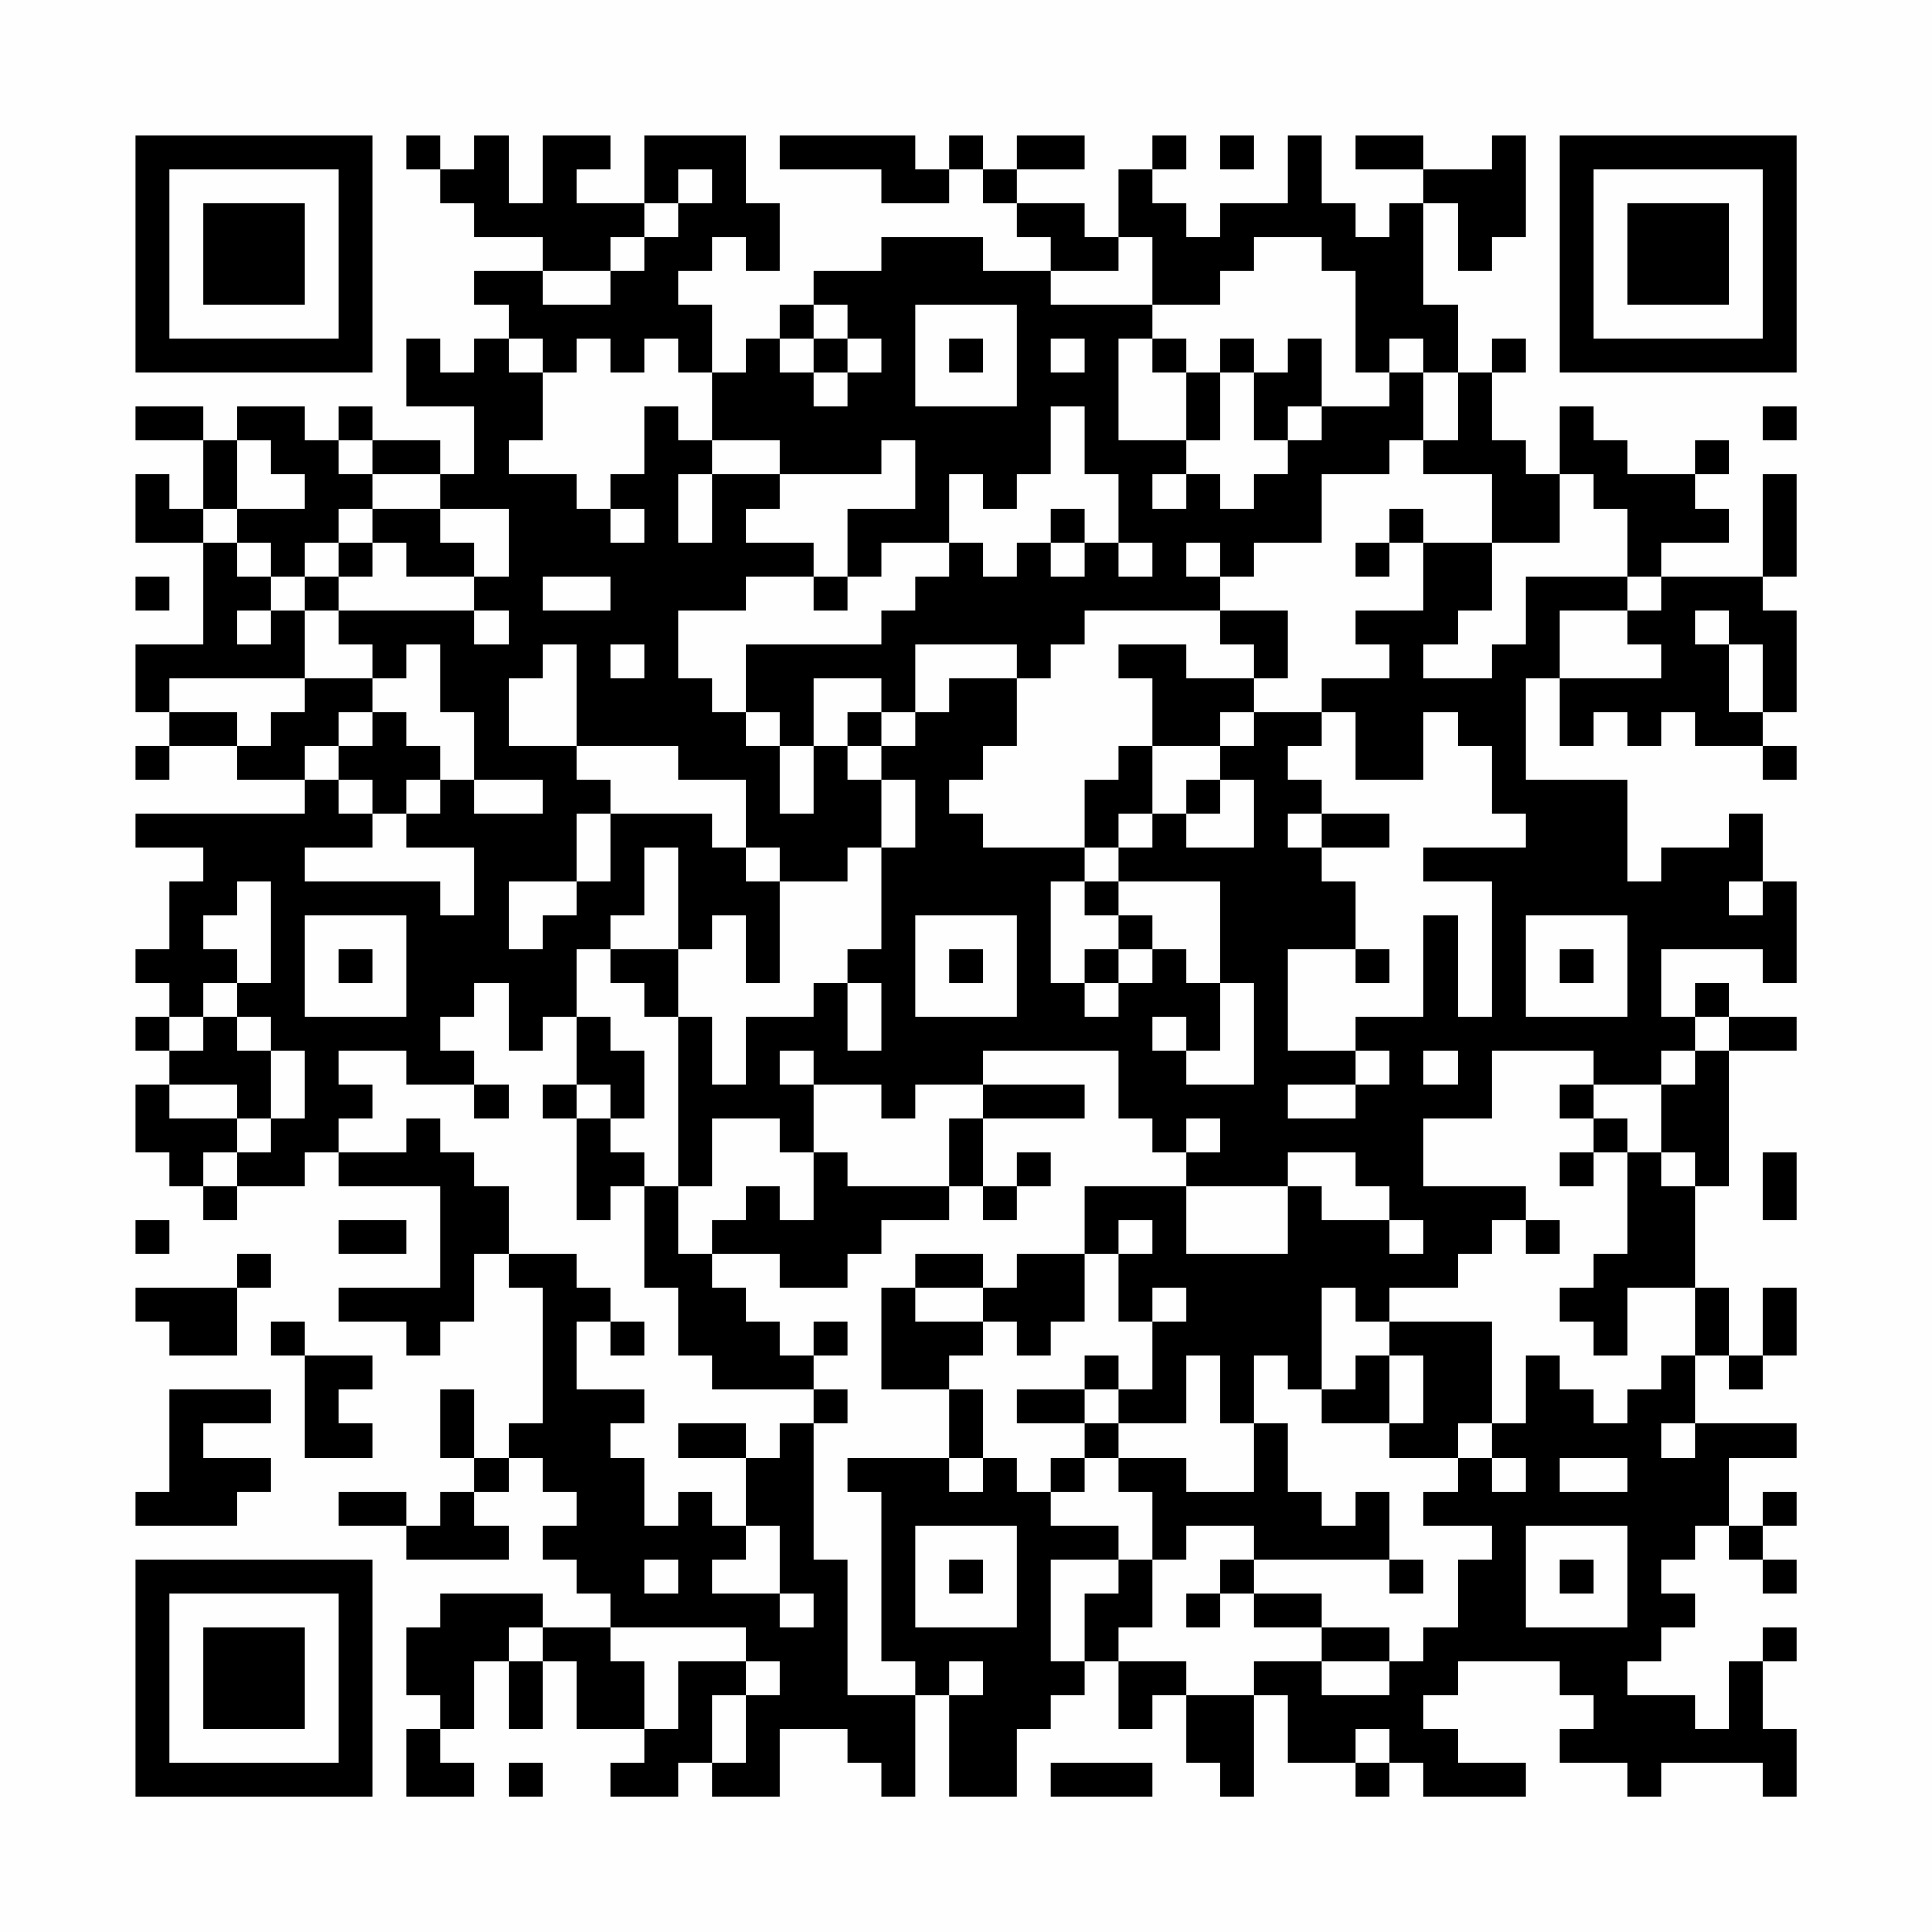<?xml version="1.0" encoding="UTF-8"?>
<svg xmlns="http://www.w3.org/2000/svg" version="1.1" width="200" height="200" viewBox="0 0 200 200"><rect x="0" y="0" width="200" height="200" fill="#fefefe"/><g transform="scale(3.509)"><g transform="translate(4,4)"><path fill-rule="evenodd" d="M8 0L8 1L9 1L9 2L10 2L10 3L12 3L12 4L10 4L10 5L11 5L11 6L10 6L10 7L9 7L9 6L8 6L8 8L10 8L10 10L9 10L9 9L7 9L7 8L6 8L6 9L5 9L5 8L3 8L3 9L2 9L2 8L0 8L0 9L2 9L2 11L1 11L1 10L0 10L0 12L2 12L2 15L0 15L0 17L1 17L1 18L0 18L0 19L1 19L1 18L3 18L3 19L5 19L5 20L0 20L0 21L2 21L2 22L1 22L1 24L0 24L0 25L1 25L1 26L0 26L0 27L1 27L1 28L0 28L0 30L1 30L1 31L2 31L2 32L3 32L3 31L5 31L5 30L6 30L6 31L9 31L9 34L6 34L6 35L8 35L8 36L9 36L9 35L10 35L10 33L11 33L11 34L12 34L12 38L11 38L11 39L10 39L10 37L9 37L9 39L10 39L10 40L9 40L9 41L8 41L8 40L6 40L6 41L8 41L8 42L11 42L11 41L10 41L10 40L11 40L11 39L12 39L12 40L13 40L13 41L12 41L12 42L13 42L13 43L14 43L14 44L12 44L12 43L9 43L9 44L8 44L8 46L9 46L9 47L8 47L8 49L10 49L10 48L9 48L9 47L10 47L10 45L11 45L11 47L12 47L12 45L13 45L13 47L15 47L15 48L14 48L14 49L16 49L16 48L17 48L17 49L19 49L19 47L21 47L21 48L22 48L22 49L23 49L23 46L24 46L24 49L26 49L26 47L27 47L27 46L28 46L28 45L29 45L29 47L30 47L30 46L31 46L31 48L32 48L32 49L33 49L33 46L34 46L34 48L36 48L36 49L37 49L37 48L38 48L38 49L41 49L41 48L39 48L39 47L38 47L38 46L39 46L39 45L42 45L42 46L43 46L43 47L42 47L42 48L44 48L44 49L45 49L45 48L48 48L48 49L49 49L49 47L48 47L48 45L49 45L49 44L48 44L48 45L47 45L47 47L46 47L46 46L44 46L44 45L45 45L45 44L46 44L46 43L45 43L45 42L46 42L46 41L47 41L47 42L48 42L48 43L49 43L49 42L48 42L48 41L49 41L49 40L48 40L48 41L47 41L47 39L49 39L49 38L46 38L46 36L47 36L47 37L48 37L48 36L49 36L49 34L48 34L48 36L47 36L47 34L46 34L46 31L47 31L47 27L49 27L49 26L47 26L47 25L46 25L46 26L45 26L45 24L48 24L48 25L49 25L49 22L48 22L48 20L47 20L47 21L45 21L45 22L44 22L44 19L41 19L41 16L42 16L42 18L43 18L43 17L44 17L44 18L45 18L45 17L46 17L46 18L48 18L48 19L49 19L49 18L48 18L48 17L49 17L49 14L48 14L48 13L49 13L49 10L48 10L48 13L45 13L45 12L47 12L47 11L46 11L46 10L47 10L47 9L46 9L46 10L44 10L44 9L43 9L43 8L42 8L42 10L41 10L41 9L40 9L40 7L41 7L41 6L40 6L40 7L39 7L39 5L38 5L38 2L39 2L39 4L40 4L40 3L41 3L41 0L40 0L40 1L38 1L38 0L36 0L36 1L38 1L38 2L37 2L37 3L36 3L36 2L35 2L35 0L34 0L34 2L32 2L32 3L31 3L31 2L30 2L30 1L31 1L31 0L30 0L30 1L29 1L29 3L28 3L28 2L26 2L26 1L28 1L28 0L26 0L26 1L25 1L25 0L24 0L24 1L23 1L23 0L19 0L19 1L22 1L22 2L24 2L24 1L25 1L25 2L26 2L26 3L27 3L27 4L25 4L25 3L22 3L22 4L20 4L20 5L19 5L19 6L18 6L18 7L17 7L17 5L16 5L16 4L17 4L17 3L18 3L18 4L19 4L19 2L18 2L18 0L15 0L15 2L13 2L13 1L14 1L14 0L12 0L12 2L11 2L11 0L10 0L10 1L9 1L9 0ZM32 0L32 1L33 1L33 0ZM16 1L16 2L15 2L15 3L14 3L14 4L12 4L12 5L14 5L14 4L15 4L15 3L16 3L16 2L17 2L17 1ZM29 3L29 4L27 4L27 5L30 5L30 6L29 6L29 9L31 9L31 10L30 10L30 11L31 11L31 10L32 10L32 11L33 11L33 10L34 10L34 9L35 9L35 8L37 8L37 7L38 7L38 9L37 9L37 10L35 10L35 12L33 12L33 13L32 13L32 12L31 12L31 13L32 13L32 14L28 14L28 15L27 15L27 16L26 16L26 15L23 15L23 17L22 17L22 16L20 16L20 18L19 18L19 17L18 17L18 15L22 15L22 14L23 14L23 13L24 13L24 12L25 12L25 13L26 13L26 12L27 12L27 13L28 13L28 12L29 12L29 13L30 13L30 12L29 12L29 10L28 10L28 8L27 8L27 10L26 10L26 11L25 11L25 10L24 10L24 12L22 12L22 13L21 13L21 11L23 11L23 9L22 9L22 10L19 10L19 9L17 9L17 7L16 7L16 6L15 6L15 7L14 7L14 6L13 6L13 7L12 7L12 6L11 6L11 7L12 7L12 9L11 9L11 10L13 10L13 11L14 11L14 12L15 12L15 11L14 11L14 10L15 10L15 8L16 8L16 9L17 9L17 10L16 10L16 12L17 12L17 10L19 10L19 11L18 11L18 12L20 12L20 13L18 13L18 14L16 14L16 16L17 16L17 17L18 17L18 18L19 18L19 20L20 20L20 18L21 18L21 19L22 19L22 21L21 21L21 22L19 22L19 21L18 21L18 19L16 19L16 18L13 18L13 15L12 15L12 16L11 16L11 18L13 18L13 19L14 19L14 20L13 20L13 22L11 22L11 24L12 24L12 23L13 23L13 22L14 22L14 20L17 20L17 21L18 21L18 22L19 22L19 25L18 25L18 23L17 23L17 24L16 24L16 21L15 21L15 23L14 23L14 24L13 24L13 26L12 26L12 27L11 27L11 25L10 25L10 26L9 26L9 27L10 27L10 28L8 28L8 27L6 27L6 28L7 28L7 29L6 29L6 30L8 30L8 29L9 29L9 30L10 30L10 31L11 31L11 33L13 33L13 34L14 34L14 35L13 35L13 37L15 37L15 38L14 38L14 39L15 39L15 41L16 41L16 40L17 40L17 41L18 41L18 42L17 42L17 43L19 43L19 44L20 44L20 43L19 43L19 41L18 41L18 39L19 39L19 38L20 38L20 42L21 42L21 46L23 46L23 45L22 45L22 40L21 40L21 39L24 39L24 40L25 40L25 39L26 39L26 40L27 40L27 41L29 41L29 42L27 42L27 45L28 45L28 43L29 43L29 42L30 42L30 44L29 44L29 45L31 45L31 46L33 46L33 45L35 45L35 46L37 46L37 45L38 45L38 44L39 44L39 42L40 42L40 41L38 41L38 40L39 40L39 39L40 39L40 40L41 40L41 39L40 39L40 38L41 38L41 36L42 36L42 37L43 37L43 38L44 38L44 37L45 37L45 36L46 36L46 34L44 34L44 36L43 36L43 35L42 35L42 34L43 34L43 33L44 33L44 30L45 30L45 31L46 31L46 30L45 30L45 28L46 28L46 27L47 27L47 26L46 26L46 27L45 27L45 28L43 28L43 27L40 27L40 29L38 29L38 31L41 31L41 32L40 32L40 33L39 33L39 34L37 34L37 35L36 35L36 34L35 34L35 37L34 37L34 36L33 36L33 38L32 38L32 36L31 36L31 38L29 38L29 37L30 37L30 35L31 35L31 34L30 34L30 35L29 35L29 33L30 33L30 32L29 32L29 33L28 33L28 31L31 31L31 33L34 33L34 31L35 31L35 32L37 32L37 33L38 33L38 32L37 32L37 31L36 31L36 30L34 30L34 31L31 31L31 30L32 30L32 29L31 29L31 30L30 30L30 29L29 29L29 27L25 27L25 28L23 28L23 29L22 29L22 28L20 28L20 27L19 27L19 28L20 28L20 30L19 30L19 29L17 29L17 31L16 31L16 26L17 26L17 28L18 28L18 26L20 26L20 25L21 25L21 27L22 27L22 25L21 25L21 24L22 24L22 21L23 21L23 19L22 19L22 18L23 18L23 17L24 17L24 16L26 16L26 18L25 18L25 19L24 19L24 20L25 20L25 21L28 21L28 22L27 22L27 25L28 25L28 26L29 26L29 25L30 25L30 24L31 24L31 25L32 25L32 27L31 27L31 26L30 26L30 27L31 27L31 28L33 28L33 25L32 25L32 22L29 22L29 21L30 21L30 20L31 20L31 21L33 21L33 19L32 19L32 18L33 18L33 17L35 17L35 18L34 18L34 19L35 19L35 20L34 20L34 21L35 21L35 22L36 22L36 24L34 24L34 27L36 27L36 28L34 28L34 29L36 29L36 28L37 28L37 27L36 27L36 26L38 26L38 23L39 23L39 26L40 26L40 22L38 22L38 21L41 21L41 20L40 20L40 18L39 18L39 17L38 17L38 19L36 19L36 17L35 17L35 16L37 16L37 15L36 15L36 14L38 14L38 12L40 12L40 14L39 14L39 15L38 15L38 16L40 16L40 15L41 15L41 13L44 13L44 14L42 14L42 16L45 16L45 15L44 15L44 14L45 14L45 13L44 13L44 11L43 11L43 10L42 10L42 12L40 12L40 10L38 10L38 9L39 9L39 7L38 7L38 6L37 6L37 7L36 7L36 4L35 4L35 3L33 3L33 4L32 4L32 5L30 5L30 3ZM20 5L20 6L19 6L19 7L20 7L20 8L21 8L21 7L22 7L22 6L21 6L21 5ZM23 5L23 8L26 8L26 5ZM20 6L20 7L21 7L21 6ZM24 6L24 7L25 7L25 6ZM27 6L27 7L28 7L28 6ZM30 6L30 7L31 7L31 9L32 9L32 7L33 7L33 9L34 9L34 8L35 8L35 6L34 6L34 7L33 7L33 6L32 6L32 7L31 7L31 6ZM48 8L48 9L49 9L49 8ZM3 9L3 11L2 11L2 12L3 12L3 13L4 13L4 14L3 14L3 15L4 15L4 14L5 14L5 16L1 16L1 17L3 17L3 18L4 18L4 17L5 17L5 16L7 16L7 17L6 17L6 18L5 18L5 19L6 19L6 20L7 20L7 21L5 21L5 22L9 22L9 23L10 23L10 21L8 21L8 20L9 20L9 19L10 19L10 20L12 20L12 19L10 19L10 17L9 17L9 15L8 15L8 16L7 16L7 15L6 15L6 14L10 14L10 15L11 15L11 14L10 14L10 13L11 13L11 11L9 11L9 10L7 10L7 9L6 9L6 10L7 10L7 11L6 11L6 12L5 12L5 13L4 13L4 12L3 12L3 11L5 11L5 10L4 10L4 9ZM7 11L7 12L6 12L6 13L5 13L5 14L6 14L6 13L7 13L7 12L8 12L8 13L10 13L10 12L9 12L9 11ZM27 11L27 12L28 12L28 11ZM37 11L37 12L36 12L36 13L37 13L37 12L38 12L38 11ZM0 13L0 14L1 14L1 13ZM12 13L12 14L14 14L14 13ZM20 13L20 14L21 14L21 13ZM32 14L32 15L33 15L33 16L31 16L31 15L29 15L29 16L30 16L30 18L29 18L29 19L28 19L28 21L29 21L29 20L30 20L30 18L32 18L32 17L33 17L33 16L34 16L34 14ZM46 14L46 15L47 15L47 17L48 17L48 15L47 15L47 14ZM14 15L14 16L15 16L15 15ZM7 17L7 18L6 18L6 19L7 19L7 20L8 20L8 19L9 19L9 18L8 18L8 17ZM21 17L21 18L22 18L22 17ZM31 19L31 20L32 20L32 19ZM35 20L35 21L37 21L37 20ZM3 22L3 23L2 23L2 24L3 24L3 25L2 25L2 26L1 26L1 27L2 27L2 26L3 26L3 27L4 27L4 29L3 29L3 28L1 28L1 29L3 29L3 30L2 30L2 31L3 31L3 30L4 30L4 29L5 29L5 27L4 27L4 26L3 26L3 25L4 25L4 22ZM28 22L28 23L29 23L29 24L28 24L28 25L29 25L29 24L30 24L30 23L29 23L29 22ZM47 22L47 23L48 23L48 22ZM5 23L5 26L8 26L8 23ZM23 23L23 26L26 26L26 23ZM41 23L41 26L44 26L44 23ZM6 24L6 25L7 25L7 24ZM14 24L14 25L15 25L15 26L16 26L16 24ZM24 24L24 25L25 25L25 24ZM36 24L36 25L37 25L37 24ZM42 24L42 25L43 25L43 24ZM13 26L13 28L12 28L12 29L13 29L13 32L14 32L14 31L15 31L15 34L16 34L16 36L17 36L17 37L20 37L20 38L21 38L21 37L20 37L20 36L21 36L21 35L20 35L20 36L19 36L19 35L18 35L18 34L17 34L17 33L19 33L19 34L21 34L21 33L22 33L22 32L24 32L24 31L25 31L25 32L26 32L26 31L27 31L27 30L26 30L26 31L25 31L25 29L28 29L28 28L25 28L25 29L24 29L24 31L21 31L21 30L20 30L20 32L19 32L19 31L18 31L18 32L17 32L17 33L16 33L16 31L15 31L15 30L14 30L14 29L15 29L15 27L14 27L14 26ZM38 27L38 28L39 28L39 27ZM10 28L10 29L11 29L11 28ZM13 28L13 29L14 29L14 28ZM42 28L42 29L43 29L43 30L42 30L42 31L43 31L43 30L44 30L44 29L43 29L43 28ZM48 30L48 32L49 32L49 30ZM0 32L0 33L1 33L1 32ZM6 32L6 33L8 33L8 32ZM41 32L41 33L42 33L42 32ZM3 33L3 34L0 34L0 35L1 35L1 36L3 36L3 34L4 34L4 33ZM23 33L23 34L22 34L22 37L24 37L24 39L25 39L25 37L24 37L24 36L25 36L25 35L26 35L26 36L27 36L27 35L28 35L28 33L26 33L26 34L25 34L25 33ZM23 34L23 35L25 35L25 34ZM4 35L4 36L5 36L5 39L7 39L7 38L6 38L6 37L7 37L7 36L5 36L5 35ZM14 35L14 36L15 36L15 35ZM37 35L37 36L36 36L36 37L35 37L35 38L37 38L37 39L39 39L39 38L40 38L40 35ZM28 36L28 37L26 37L26 38L28 38L28 39L27 39L27 40L28 40L28 39L29 39L29 40L30 40L30 42L31 42L31 41L33 41L33 42L32 42L32 43L31 43L31 44L32 44L32 43L33 43L33 44L35 44L35 45L37 45L37 44L35 44L35 43L33 43L33 42L37 42L37 43L38 43L38 42L37 42L37 40L36 40L36 41L35 41L35 40L34 40L34 38L33 38L33 40L31 40L31 39L29 39L29 38L28 38L28 37L29 37L29 36ZM37 36L37 38L38 38L38 36ZM1 37L1 40L0 40L0 41L3 41L3 40L4 40L4 39L2 39L2 38L4 38L4 37ZM16 38L16 39L18 39L18 38ZM45 38L45 39L46 39L46 38ZM42 39L42 40L44 40L44 39ZM23 41L23 44L26 44L26 41ZM41 41L41 44L44 44L44 41ZM15 42L15 43L16 43L16 42ZM24 42L24 43L25 43L25 42ZM42 42L42 43L43 43L43 42ZM11 44L11 45L12 45L12 44ZM14 44L14 45L15 45L15 47L16 47L16 45L18 45L18 46L17 46L17 48L18 48L18 46L19 46L19 45L18 45L18 44ZM24 45L24 46L25 46L25 45ZM36 47L36 48L37 48L37 47ZM11 48L11 49L12 49L12 48ZM27 48L27 49L30 49L30 48ZM0 0L0 7L7 7L7 0ZM1 1L1 6L6 6L6 1ZM2 2L2 5L5 5L5 2ZM42 0L42 7L49 7L49 0ZM43 1L43 6L48 6L48 1ZM44 2L44 5L47 5L47 2ZM0 42L0 49L7 49L7 42ZM1 43L1 48L6 48L6 43ZM2 44L2 47L5 47L5 44Z" fill="#000000"/></g></g></svg>
